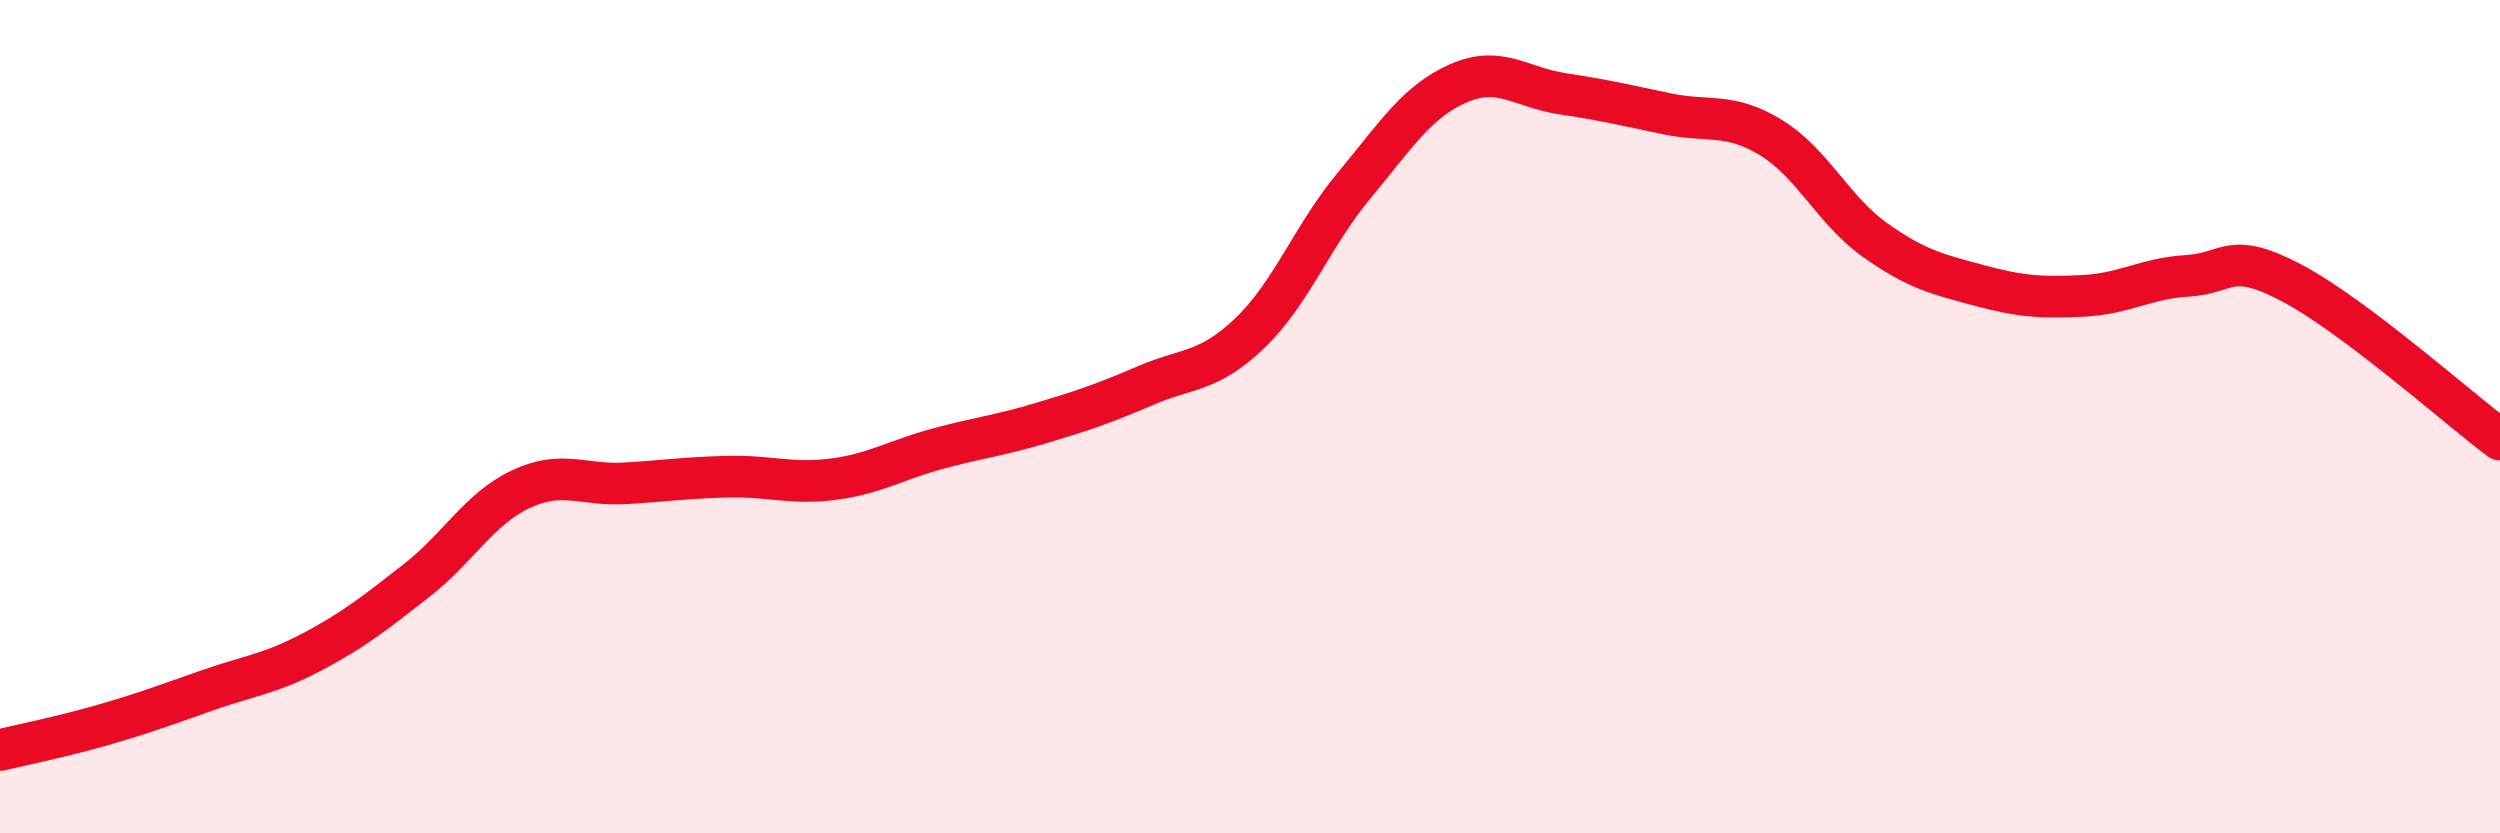 
    <svg width="60" height="20" viewBox="0 0 60 20" xmlns="http://www.w3.org/2000/svg">
      <path
        d="M 0,18 C 0.5,17.88 1.5,17.68 2.5,17.39 C 3.5,17.1 4,16.91 5,16.56 C 6,16.21 6.5,16.17 7.5,15.64 C 8.5,15.11 9,14.71 10,13.93 C 11,13.15 11.5,12.21 12.5,11.74 C 13.5,11.27 14,11.66 15,11.6 C 16,11.54 16.5,11.46 17.5,11.44 C 18.5,11.42 19,11.63 20,11.5 C 21,11.37 21.5,11.04 22.5,10.77 C 23.5,10.5 24,10.45 25,10.15 C 26,9.85 26.5,9.68 27.5,9.25 C 28.5,8.82 29,8.95 30,7.99 C 31,7.03 31.5,5.65 32.5,4.45 C 33.5,3.25 34,2.44 35,2 C 36,1.56 36.5,2.1 37.5,2.25 C 38.5,2.4 39,2.52 40,2.73 C 41,2.94 41.5,2.69 42.5,3.3 C 43.5,3.91 44,5.05 45,5.76 C 46,6.47 46.5,6.58 47.5,6.85 C 48.5,7.12 49,7.15 50,7.1 C 51,7.05 51.5,6.68 52.5,6.62 C 53.5,6.56 53.5,6 55,6.79 C 56.5,7.58 59,9.8 60,10.55L60 20L0 20Z"
        fill="#EB0A25"
        opacity="0.1"
        stroke-linecap="round"
        stroke-linejoin="round"
      />
      <path
        d="M 0,18 C 0.5,17.88 1.5,17.68 2.5,17.39 C 3.5,17.1 4,16.91 5,16.56 C 6,16.21 6.5,16.17 7.5,15.64 C 8.5,15.11 9,14.71 10,13.93 C 11,13.15 11.5,12.21 12.5,11.74 C 13.5,11.27 14,11.66 15,11.6 C 16,11.54 16.5,11.46 17.5,11.44 C 18.5,11.42 19,11.63 20,11.5 C 21,11.37 21.5,11.04 22.5,10.77 C 23.5,10.5 24,10.45 25,10.15 C 26,9.85 26.5,9.68 27.5,9.25 C 28.5,8.82 29,8.95 30,7.99 C 31,7.03 31.5,5.65 32.5,4.45 C 33.5,3.25 34,2.44 35,2 C 36,1.56 36.5,2.1 37.5,2.25 C 38.5,2.4 39,2.52 40,2.73 C 41,2.94 41.5,2.69 42.5,3.3 C 43.5,3.91 44,5.05 45,5.76 C 46,6.47 46.5,6.58 47.5,6.85 C 48.5,7.12 49,7.15 50,7.1 C 51,7.05 51.5,6.68 52.5,6.62 C 53.5,6.56 53.5,6 55,6.79 C 56.5,7.58 59,9.8 60,10.55"
        stroke="#EB0A25"
        stroke-width="1"
        fill="none"
        stroke-linecap="round"
        stroke-linejoin="round"
      />
    </svg>
  